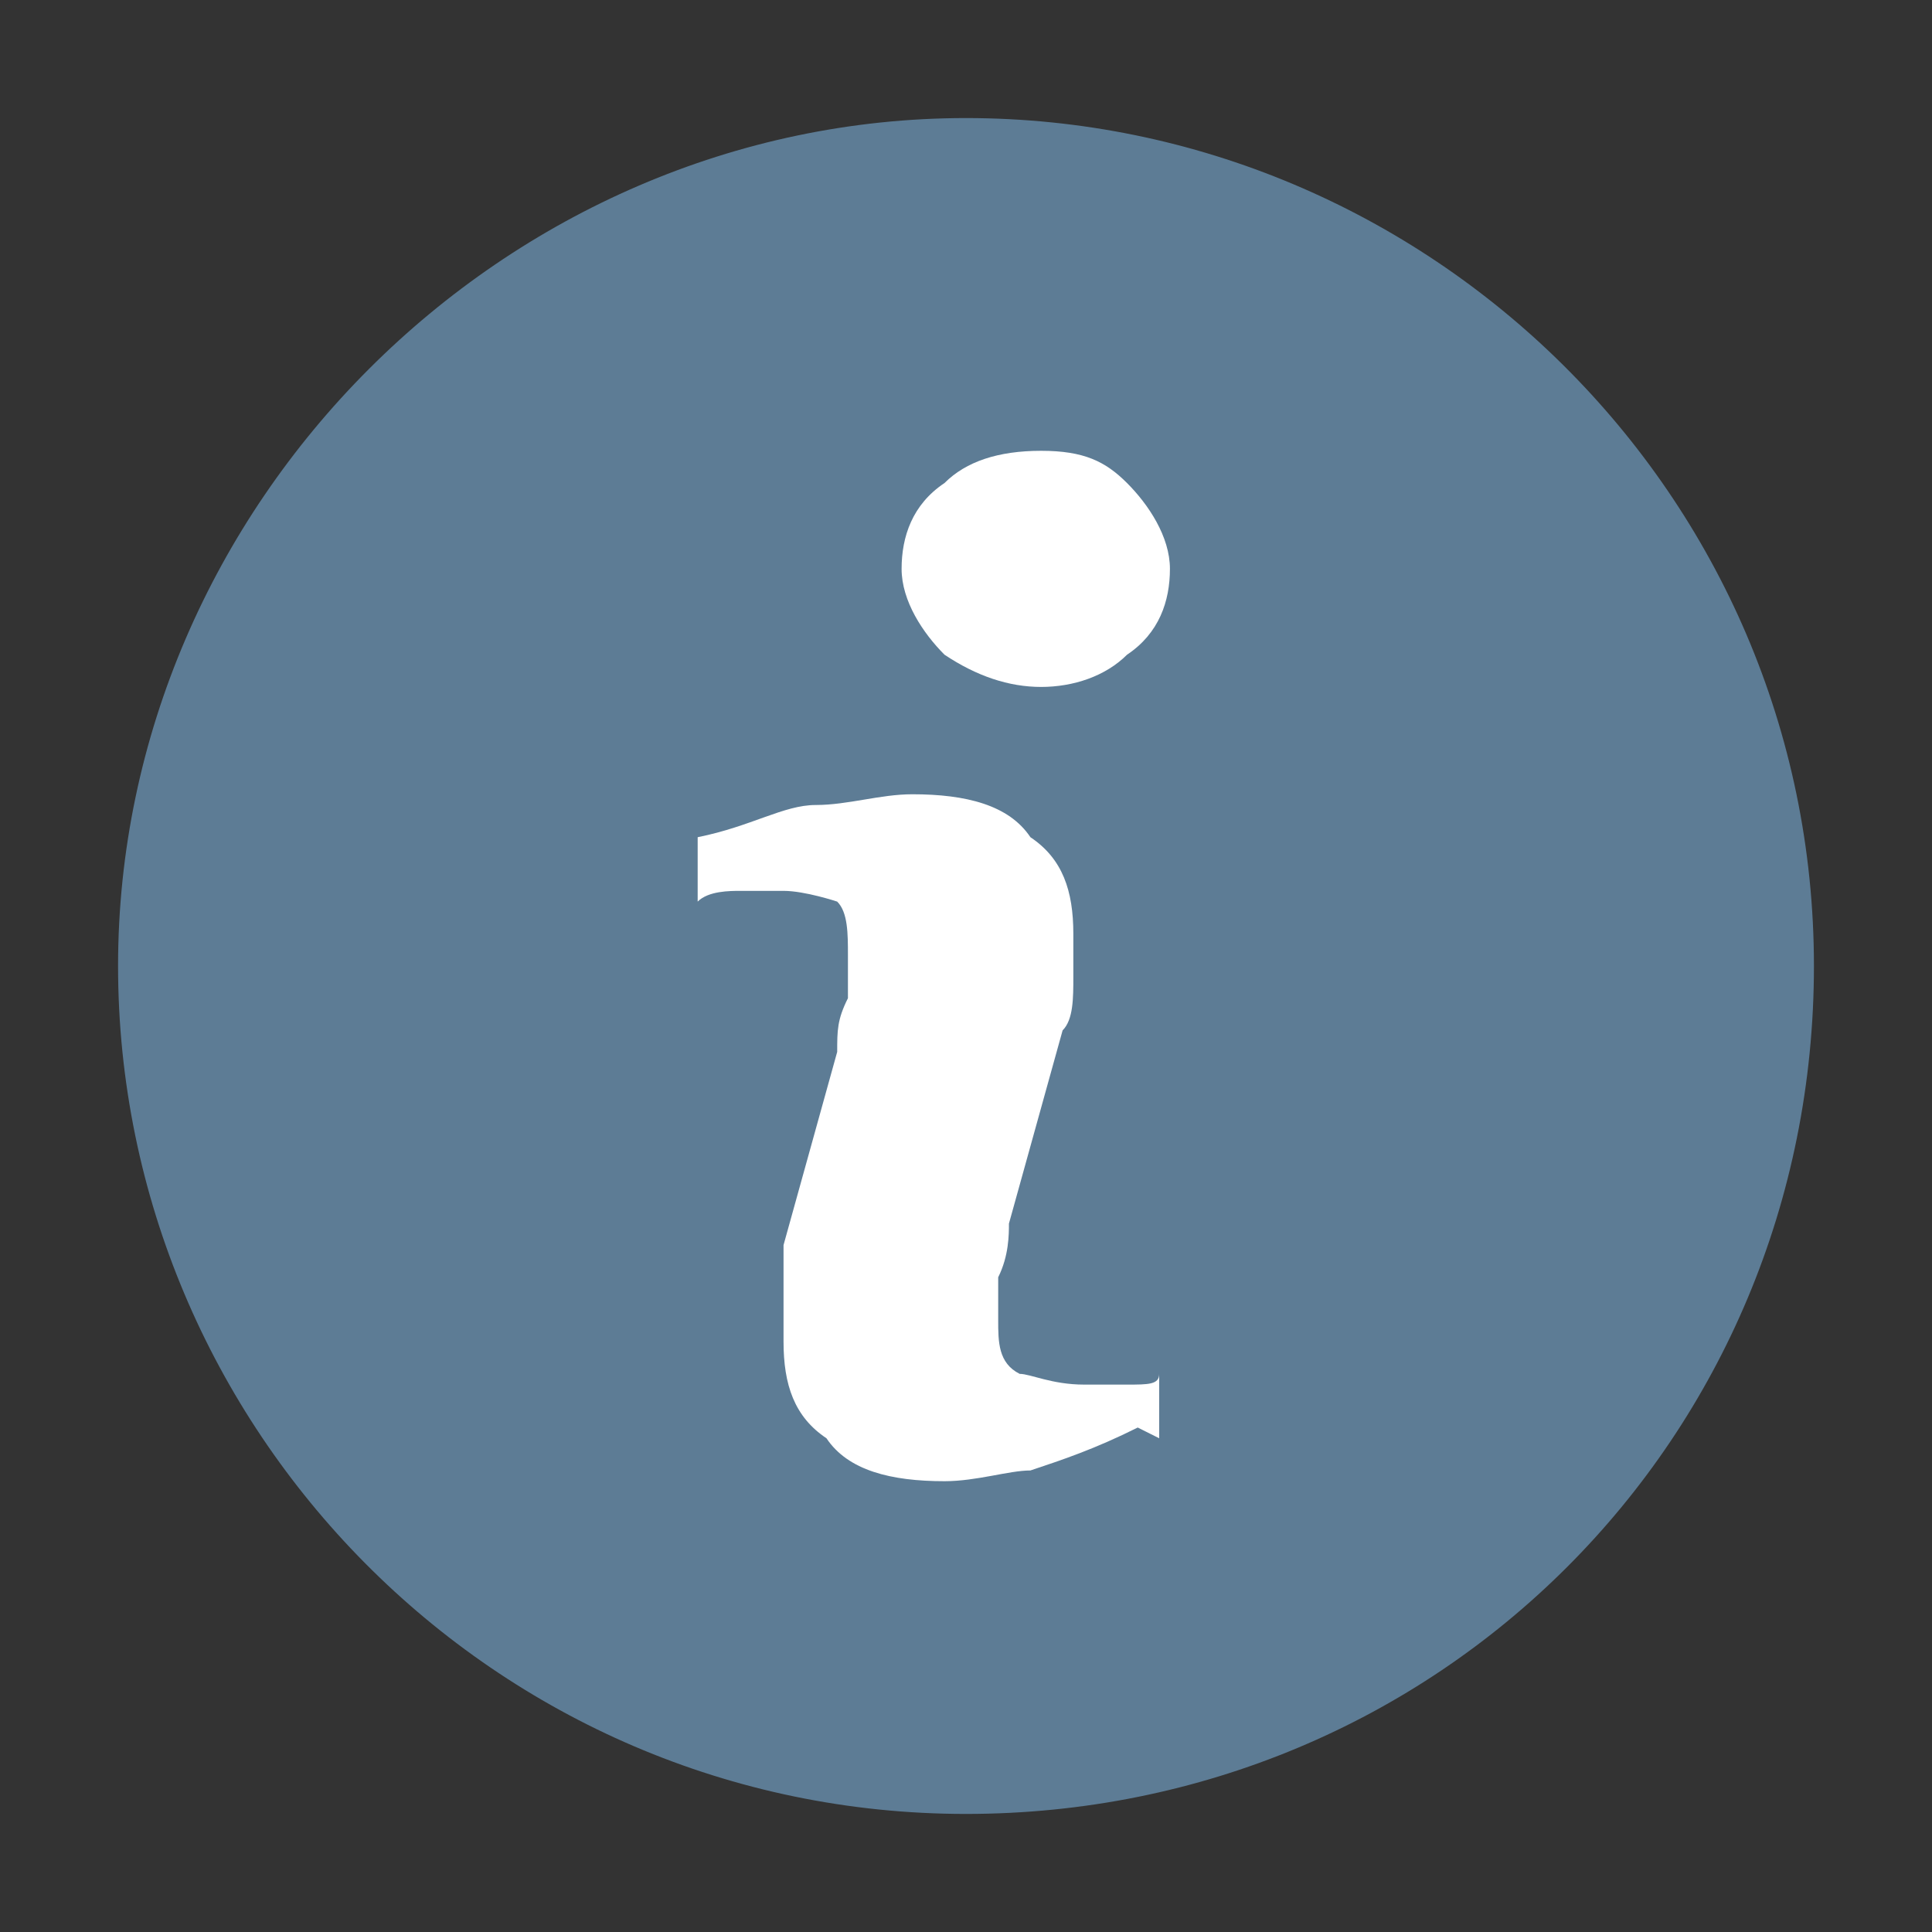 <?xml version="1.0" encoding="UTF-8"?>
<svg id="Calque_1" data-name="Calque 1" xmlns="http://www.w3.org/2000/svg" version="1.1" viewBox="0 0 18 18">
  <rect x="0" y="0" width="18" height="18" fill="#333333" stroke="none"/>
  <defs>
    <style>
      .cls-1 {
        fill: #5d7c95;
      }

      .cls-1, .cls-2 {
        stroke-width: 0px;
      }

      .cls-2 {
        fill: #fff;
      }
    </style>
  </defs>
  <path class="cls-1" d="M9,1.1C4.7,1.1,1.1,4.7,1.1,9s3.5,7.9,7.9,7.9,7.9-3.5,7.9-7.9S13.3,1.1,9,1.1Z"/>
  <path class="cls-2" d="M10.6,13.3c-.4.2-.7.3-1,.4-.2,0-.5.1-.8.1-.5,0-.9-.1-1.1-.4-.3-.2-.4-.5-.4-.9s0-.3,0-.4c0-.1,0-.3,0-.5l.5-1.8c0-.2,0-.3.1-.5,0-.2,0-.3,0-.4,0-.2,0-.4-.1-.5,0,0-.3-.1-.5-.1s-.3,0-.4,0c-.1,0-.3,0-.4.1v-.6c.5-.1.8-.3,1.1-.3.3,0,.6-.1.9-.1.5,0,.9.1,1.1.4.3.2.4.5.4.9s0,.2,0,.4c0,.2,0,.4-.1.5l-.5,1.8c0,.1,0,.3-.1.5,0,.2,0,.3,0,.4,0,.2,0,.4.2.5.1,0,.3.1.6.1s.3,0,.4,0c.2,0,.3,0,.3-.1v.6ZM10.5,6.1c-.2.2-.5.3-.8.3s-.6-.1-.9-.3c-.2-.2-.4-.5-.4-.8s.1-.6.4-.8c.2-.2.5-.3.9-.3s.6.1.8.3c.2.2.4.5.4.8s-.1.6-.4.8Z"/>
</svg>